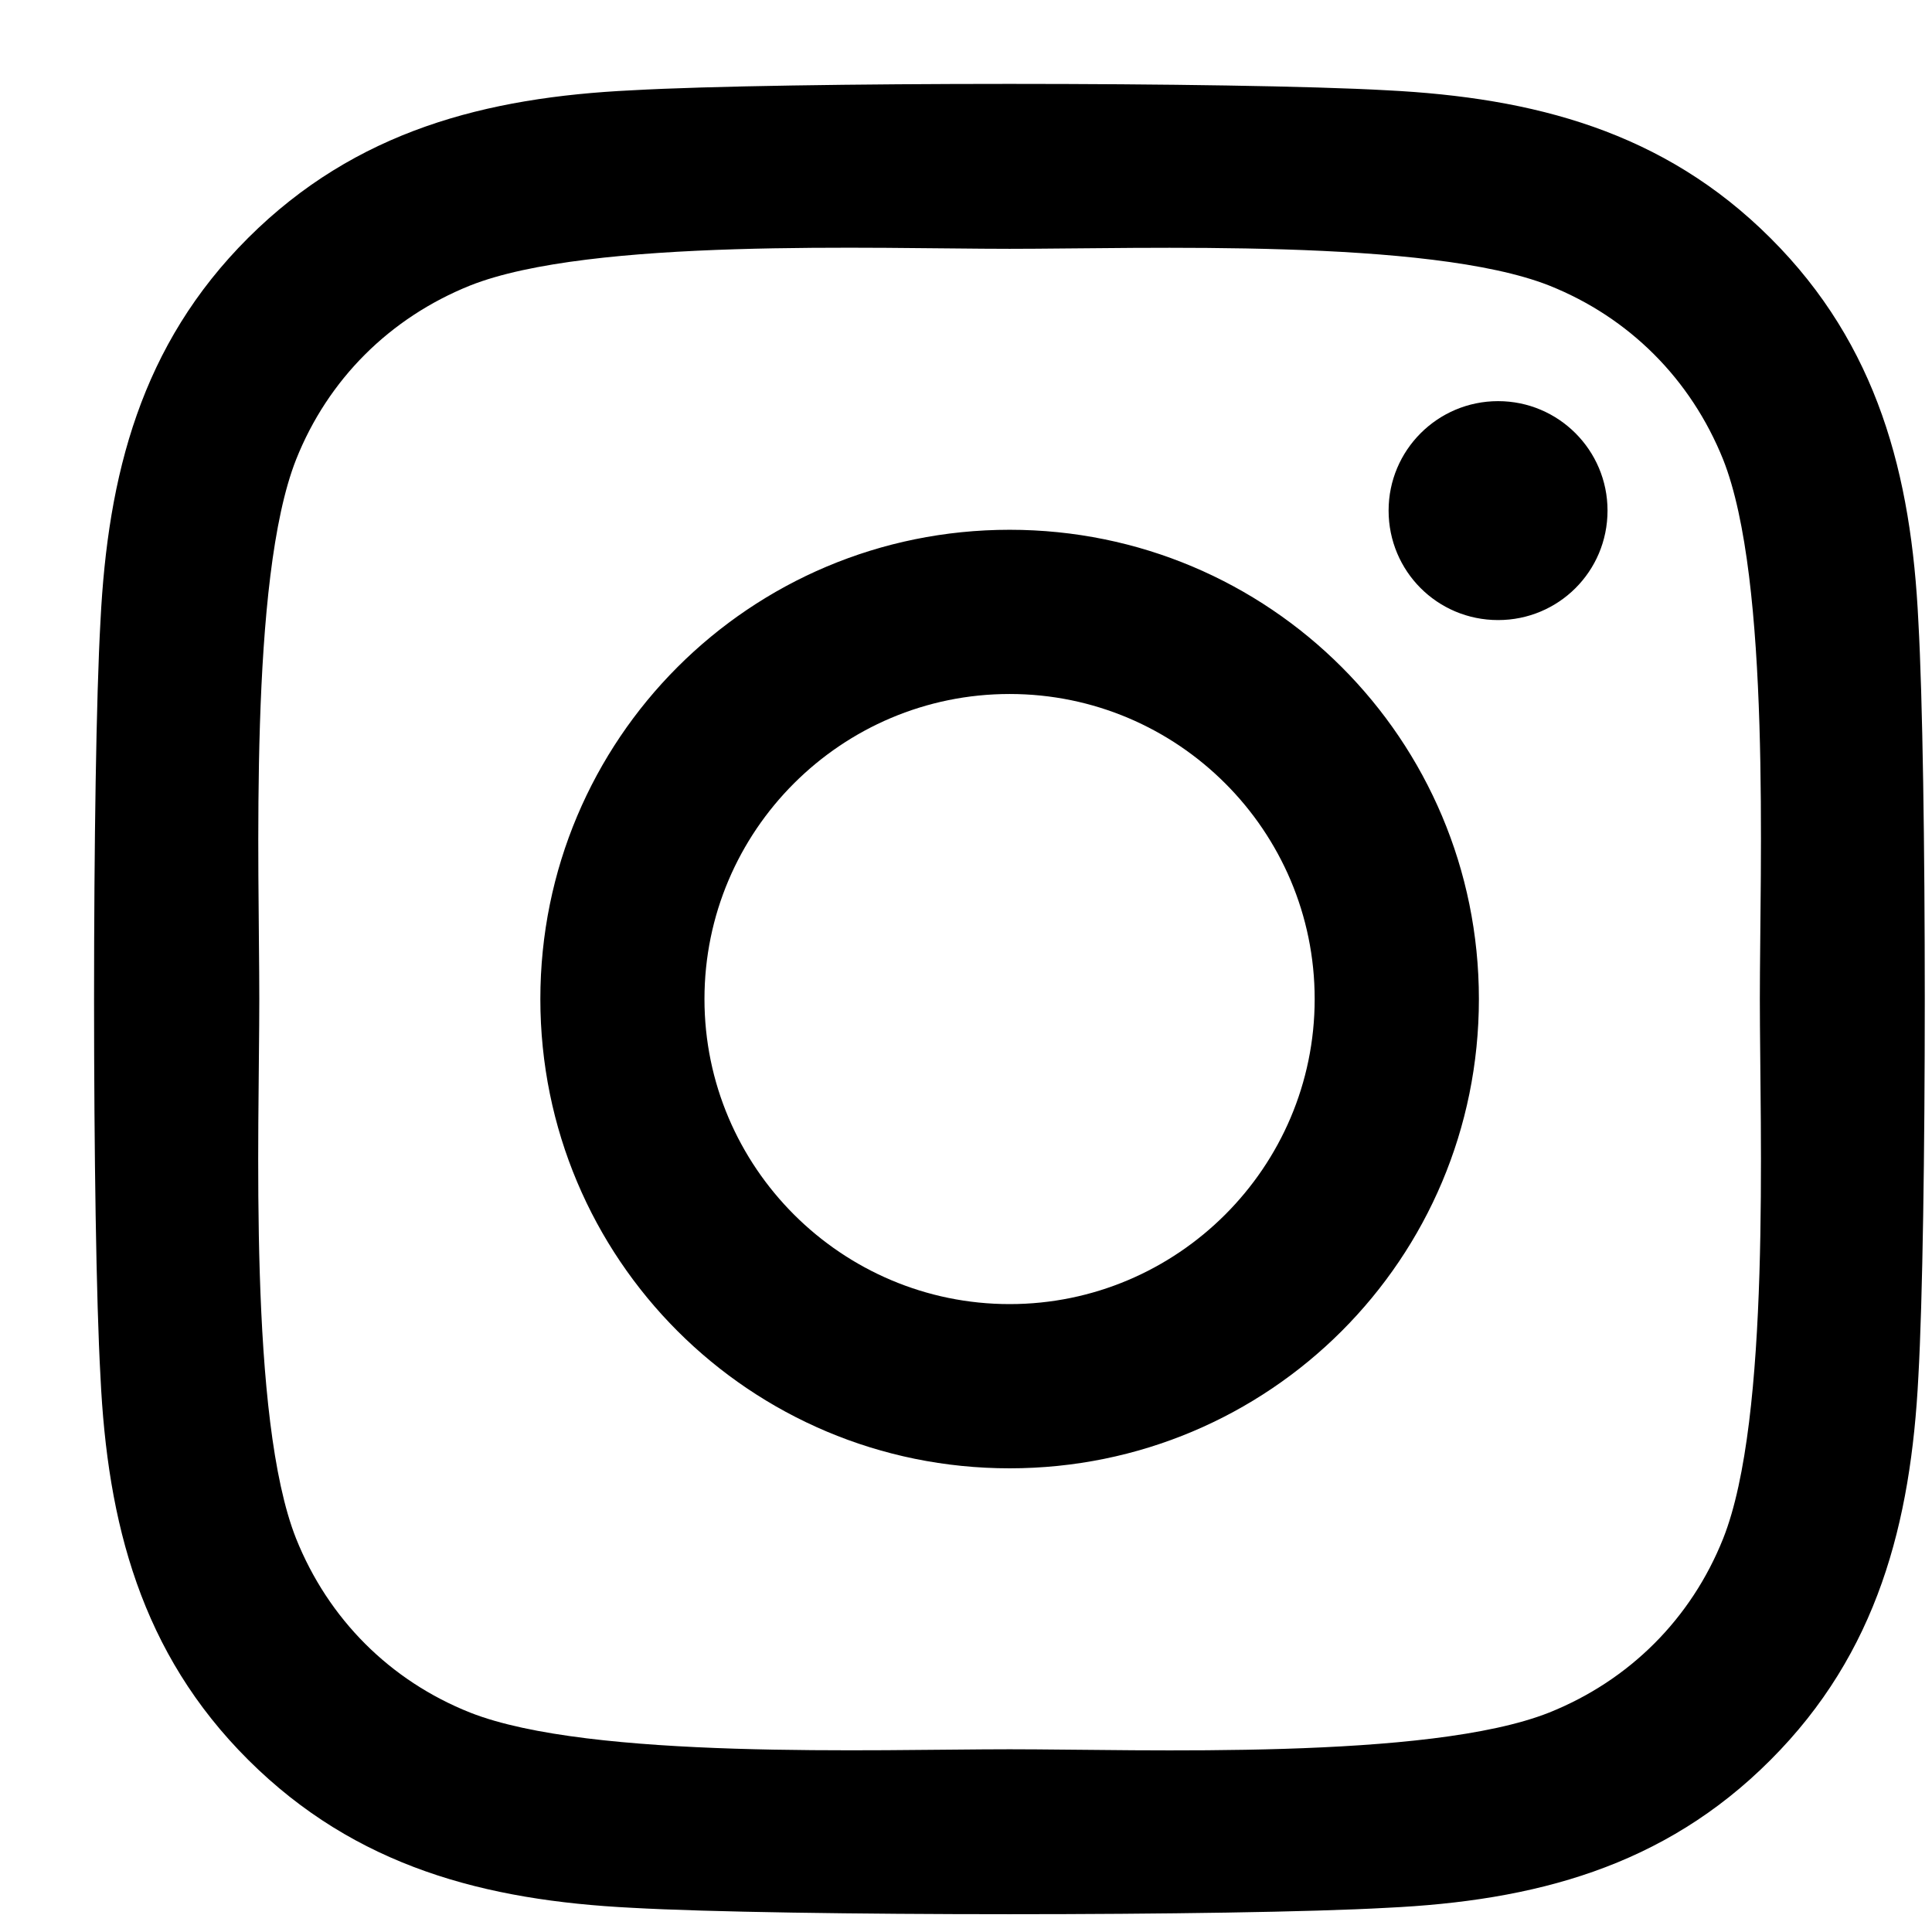 <svg width="19" height="19" viewBox="0 0 19 19" fill="none" xmlns="http://www.w3.org/2000/svg">
<path d="M9.929 5.21C7.374 5.21 5.314 7.271 5.314 9.825C5.314 12.38 7.374 14.44 9.929 14.44C12.483 14.44 14.544 12.38 14.544 9.825C14.544 7.271 12.483 5.21 9.929 5.21ZM9.929 12.825C8.278 12.825 6.928 11.48 6.928 9.825C6.928 8.17 8.274 6.825 9.929 6.825C11.584 6.825 12.929 8.17 12.929 9.825C12.929 11.48 11.58 12.825 9.929 12.825ZM15.809 5.021C15.809 5.62 15.327 6.098 14.733 6.098C14.134 6.098 13.656 5.616 13.656 5.021C13.656 4.427 14.138 3.945 14.733 3.945C15.327 3.945 15.809 4.427 15.809 5.021ZM18.866 6.114C18.797 4.672 18.468 3.395 17.412 2.342C16.359 1.29 15.082 0.961 13.64 0.888C12.154 0.804 7.7 0.804 6.214 0.888C4.776 0.957 3.498 1.286 2.442 2.338C1.386 3.391 1.06 4.668 0.988 6.11C0.904 7.596 0.904 12.05 0.988 13.537C1.056 14.978 1.386 16.256 2.442 17.308C3.498 18.36 4.772 18.69 6.214 18.762C7.7 18.846 12.154 18.846 13.64 18.762C15.082 18.694 16.359 18.364 17.412 17.308C18.464 16.256 18.793 14.978 18.866 13.537C18.95 12.05 18.95 7.6 18.866 6.114ZM16.946 15.131C16.632 15.918 16.026 16.525 15.235 16.842C14.05 17.312 11.238 17.203 9.929 17.203C8.619 17.203 5.804 17.308 4.623 16.842C3.836 16.529 3.229 15.922 2.912 15.131C2.442 13.946 2.55 11.135 2.55 9.825C2.55 8.516 2.446 5.7 2.912 4.519C3.225 3.732 3.832 3.126 4.623 2.808C5.808 2.338 8.619 2.447 9.929 2.447C11.238 2.447 14.054 2.342 15.235 2.808C16.022 3.122 16.628 3.728 16.946 4.519C17.416 5.704 17.307 8.516 17.307 9.825C17.307 11.135 17.416 13.95 16.946 15.131Z" fill="#000"/>
</svg>
